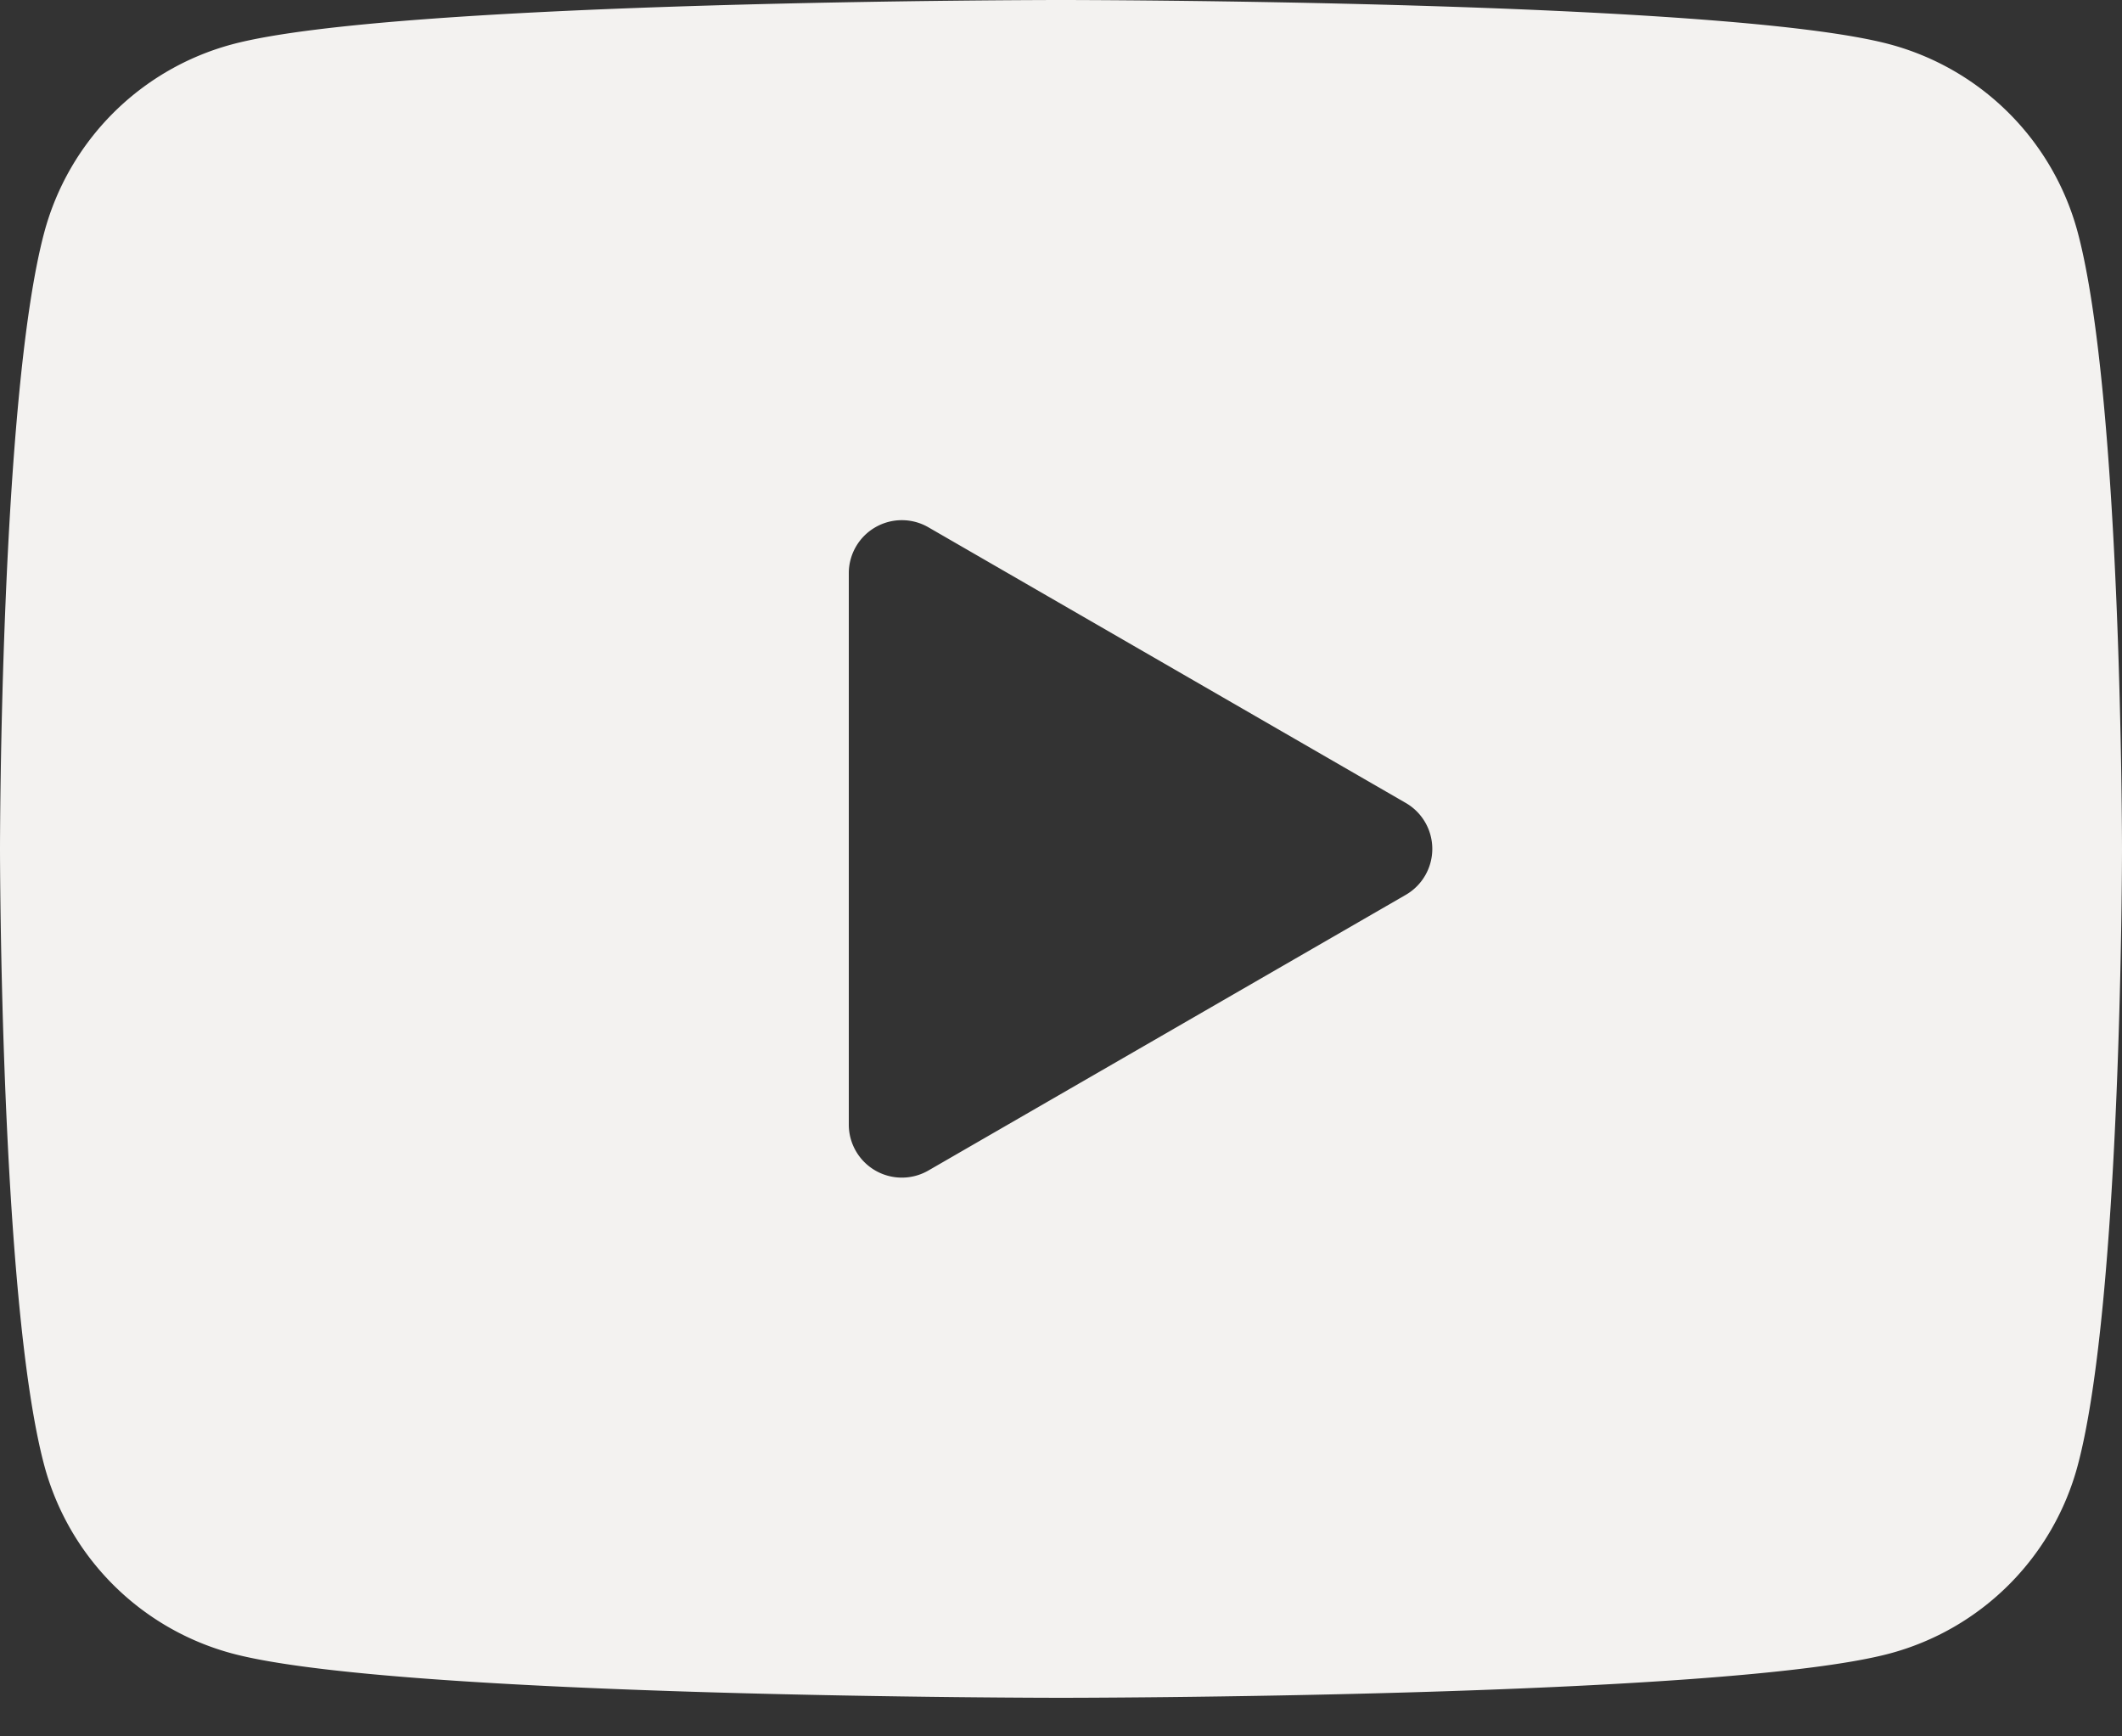 <svg xmlns="http://www.w3.org/2000/svg" width="22" height="18" fill="none"><rect width="100%" height="100%" fill="#333333" stroke="none"/><path fill="#F3F2F0" d="M21.54 2.405A2.757 2.757 0 0 0 19.595.46C17.88 0 11 0 11 0S4.12 0 2.405.46A2.757 2.757 0 0 0 .46 2.405C0 4.12 0 8.8 0 8.8s0 4.68.46 6.395a2.757 2.757 0 0 0 1.945 1.945C4.12 17.6 11 17.6 11 17.6s6.88 0 8.595-.46a2.755 2.755 0 0 0 1.945-1.945C22 13.48 22 8.8 22 8.8s0-4.68-.46-6.395ZM8.8 11.658V5.942a.55.55 0 0 1 .825-.476l4.95 2.858a.55.55 0 0 1 0 .952l-4.95 2.858a.55.55 0 0 1-.825-.476Z"/></svg>